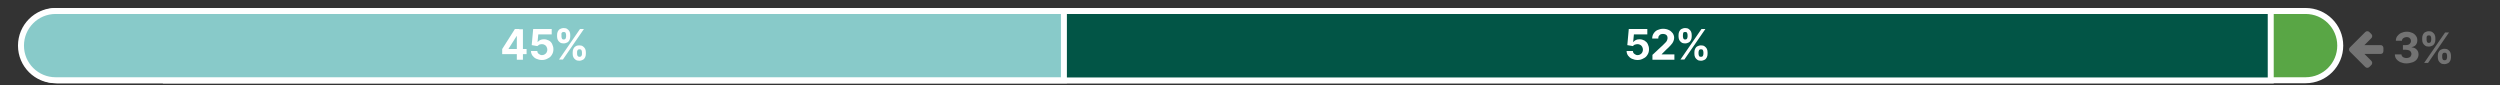 <?xml version="1.0" encoding="utf-8"?>
<!-- Generator: Adobe Illustrator 26.1.0, SVG Export Plug-In . SVG Version: 6.00 Build 0)  -->
<svg version="1.1" id="Layer_1" xmlns="http://www.w3.org/2000/svg" xmlns:xlink="http://www.w3.org/1999/xlink" x="0px" y="0px"
	 viewBox="0 0 1025 35" style="enable-background:new 0 0 1025 35;" xml:space="preserve">
<rect x="0" y="0" width="1025" height="35" fill="#333333" stroke="none"/>
<style type="text/css">
	.st0{clip-path:url(#SVGID_00000159467521910173008600000005605164075233192073_);fill:#59A645;}
	.st1{clip-path:url(#SVGID_00000159467521910173008600000005605164075233192073_);fill:none;stroke:#FFFFFF;stroke-width:2.453;}
	.st2{fill:#025546;}
	.st3{clip-path:url(#SVGID_00000113344556446018496730000009333907713774450841_);fill:none;stroke:#FFFFFF;stroke-width:2.453;}
	.st4{clip-path:url(#SVGID_00000113344556446018496730000009333907713774450841_);fill:#88CAC9;}
	.st5{fill:#737373;}
	.st6{fill:#FFFFFF;}
</style>
<g>
	<g>
		<defs>
			<rect id="SVGID_1_" x="1" y="0.8" width="1050.7" height="33.4"/>
		</defs>
		<clipPath id="SVGID_00000044171645233290334080000005589112026161697416_">
			<use xlink:href="#SVGID_1_"  style="overflow:visible;"/>
		</clipPath>
		<path style="clip-path:url(#SVGID_00000044171645233290334080000005589112026161697416_);fill:#59A645;" d="M23.4,4.5
			c-7.9,0-14.2,6.4-14.2,14.2c0,7.9,6.4,14.2,14.2,14.2h921.9c7.9,0,14.2-6.4,14.2-14.2c0-7.9-6.4-14.2-14.2-14.2H23.4z"/>
		
			<path style="clip-path:url(#SVGID_00000044171645233290334080000005589112026161697416_);fill:none;stroke:#FFFFFF;stroke-width:2.453;" d="
			M23.4,4.5c-7.9,0-14.2,6.4-14.2,14.2c0,7.9,6.4,14.2,14.2,14.2h921.9c7.9,0,14.2-6.4,14.2-14.2c0-7.9-6.4-14.2-14.2-14.2H23.4z"/>
	</g>
	<rect x="68" y="4.5" class="st2" width="863" height="28.5"/>
	<g>
		<defs>
			<rect id="SVGID_00000113352060242411473070000008153576428762859168_" x="1" y="0.8" width="1050.7" height="33.4"/>
		</defs>
		<clipPath id="SVGID_00000051365492542541083750000007446921338655957909_">
			<use xlink:href="#SVGID_00000113352060242411473070000008153576428762859168_"  style="overflow:visible;"/>
		</clipPath>
		
			<rect x="68" y="4.5" style="clip-path:url(#SVGID_00000051365492542541083750000007446921338655957909_);fill:none;stroke:#FFFFFF;stroke-width:2.453;" width="863" height="28.5"/>
		<path style="clip-path:url(#SVGID_00000051365492542541083750000007446921338655957909_);fill:#88CAC9;" d="M22.8,4.5
			c-7.9,0-14.2,6.4-14.2,14.2c0,7.9,6.4,14.2,14.2,14.2h413.4V4.5H22.8z"/>
		
			<path style="clip-path:url(#SVGID_00000051365492542541083750000007446921338655957909_);fill:none;stroke:#FFFFFF;stroke-width:2.453;" d="
			M22.8,4.5c-7.9,0-14.2,6.4-14.2,14.2c0,7.9,6.4,14.2,14.2,14.2h413.4V4.5H22.8z"/>
	</g>
	<path class="st5" d="M977.2,20.9c0,0.7-0.4,1.2-1.1,1.2h-6.7l2.8,2.8c0.2,0.2,0.4,0.5,0.4,0.9s-0.1,0.6-0.4,0.9l-0.7,0.7
		c-0.2,0.2-0.5,0.4-0.9,0.4s-0.6-0.1-0.9-0.4l-6.2-6.2c-0.2-0.2-0.4-0.5-0.4-0.9s0.1-0.6,0.4-0.9l6.2-6.2c0.2-0.2,0.5-0.4,0.9-0.4
		s0.6,0.1,0.9,0.4l0.7,0.7c0.2,0.2,0.4,0.5,0.4,0.9s-0.1,0.6-0.4,0.9l-2.8,2.8h6.7c0.7,0,1.1,0.6,1.1,1.2V20.9z"/>
	<g>
		<path class="st5" d="M986.6,26c-0.9,0-1.7-0.2-2.4-0.5c-0.7-0.3-1.3-0.8-1.7-1.3s-0.6-1.2-0.6-1.9h2.7c0,0.3,0.1,0.6,0.3,0.8
			s0.4,0.4,0.7,0.5c0.3,0.1,0.7,0.2,1,0.2c0.4,0,0.8-0.1,1.1-0.2c0.3-0.1,0.6-0.3,0.7-0.6c0.2-0.3,0.3-0.5,0.3-0.9
			c0-0.3-0.1-0.6-0.3-0.9c-0.2-0.3-0.4-0.5-0.8-0.6s-0.8-0.2-1.2-0.2h-1.2v-1.9h1.2c0.4,0,0.8-0.1,1.1-0.2c0.3-0.1,0.5-0.3,0.7-0.6
			s0.3-0.5,0.3-0.9c0-0.3-0.1-0.6-0.2-0.8c-0.1-0.2-0.4-0.4-0.6-0.6c-0.3-0.1-0.6-0.2-0.9-0.2c-0.4,0-0.7,0.1-1,0.2
			s-0.5,0.3-0.7,0.5c-0.2,0.2-0.3,0.5-0.3,0.8h-2.5c0-0.7,0.2-1.4,0.6-1.9s0.9-1,1.6-1.3s1.4-0.5,2.3-0.5c0.9,0,1.6,0.2,2.3,0.5
			c0.6,0.3,1.1,0.7,1.5,1.3c0.4,0.5,0.5,1.1,0.5,1.8c0,0.7-0.2,1.3-0.6,1.8c-0.4,0.5-1,0.8-1.7,0.9v0.1c0.9,0.1,1.6,0.4,2.1,1
			c0.5,0.5,0.7,1.2,0.7,1.9c0,0.7-0.2,1.3-0.6,1.9c-0.4,0.6-1,1-1.7,1.3C988.4,25.8,987.5,26,986.6,26z"/>
		<path class="st5" d="M993.1,16.3v-0.7c0-0.5,0.1-1,0.3-1.4c0.2-0.4,0.5-0.8,0.9-1s0.9-0.4,1.5-0.4c0.6,0,1.1,0.1,1.5,0.4
			s0.7,0.6,0.9,1c0.2,0.4,0.3,0.9,0.3,1.4v0.7c0,0.5-0.1,1-0.3,1.4c-0.2,0.4-0.5,0.8-0.9,1c-0.4,0.2-0.9,0.4-1.5,0.4
			c-0.6,0-1.1-0.1-1.5-0.4c-0.4-0.3-0.7-0.6-0.9-1C993.2,17.3,993.1,16.8,993.1,16.3z M993.9,25.8l8.6-12.5h1.6l-8.6,12.5H993.9z
			 M994.9,15.7v0.7c0,0.3,0.1,0.6,0.2,0.8c0.1,0.3,0.4,0.4,0.7,0.4c0.4,0,0.6-0.1,0.8-0.4c0.1-0.3,0.2-0.5,0.2-0.8v-0.7
			c0-0.3-0.1-0.6-0.2-0.8c-0.1-0.3-0.4-0.4-0.8-0.4c-0.4,0-0.6,0.1-0.8,0.4C994.9,15.1,994.9,15.4,994.9,15.7z M999.5,23.5v-0.7
			c0-0.5,0.1-1,0.3-1.4c0.2-0.4,0.5-0.8,0.9-1s0.9-0.4,1.5-0.4c0.6,0,1.1,0.1,1.5,0.4c0.4,0.3,0.7,0.6,0.9,1
			c0.2,0.4,0.3,0.9,0.3,1.4v0.7c0,0.5-0.1,1-0.3,1.4c-0.2,0.4-0.5,0.8-0.9,1s-0.9,0.4-1.5,0.4c-0.6,0-1.1-0.1-1.5-0.4
			c-0.4-0.3-0.7-0.6-0.9-1C999.6,24.4,999.5,24,999.5,23.5z M1001.3,22.8v0.7c0,0.3,0.1,0.6,0.2,0.8c0.1,0.3,0.4,0.4,0.8,0.4
			s0.6-0.1,0.8-0.4c0.1-0.3,0.2-0.5,0.2-0.8v-0.7c0-0.3-0.1-0.6-0.2-0.8c-0.1-0.3-0.4-0.4-0.8-0.4c-0.4,0-0.6,0.1-0.8,0.4
			C1001.3,22.3,1001.3,22.5,1001.3,22.8z"/>
	</g>
	<g>
		<path class="st6" d="M205.9,22.2v-2.1l5.2-8.2h1.8v2.9h-1.1l-3.3,5.2v0.1h7.4v2.1H205.9z M211.9,24.4v-2.8l0-0.9V12h2.5v12.5
			H211.9z"/>
		<path class="st6" d="M222.2,24.6c-0.9,0-1.6-0.2-2.3-0.5c-0.7-0.3-1.2-0.8-1.6-1.3c-0.4-0.6-0.6-1.2-0.6-1.9h2.6
			c0,0.5,0.2,0.9,0.6,1.2s0.8,0.5,1.3,0.5c0.4,0,0.8-0.1,1.1-0.3c0.3-0.2,0.6-0.4,0.8-0.8s0.3-0.7,0.3-1.1c0-0.4-0.1-0.8-0.3-1.2
			c-0.2-0.3-0.4-0.6-0.8-0.8c-0.3-0.2-0.7-0.3-1.1-0.3c-0.4,0-0.7,0.1-1.1,0.2c-0.3,0.2-0.6,0.4-0.8,0.6l-2.3-0.4l0.6-6.6h7.6v2.2
			h-5.5l-0.3,3.1h0.1c0.2-0.3,0.6-0.6,1-0.8c0.4-0.2,0.9-0.3,1.5-0.3c0.8,0,1.4,0.2,2,0.5s1.1,0.8,1.4,1.5c0.3,0.6,0.5,1.3,0.5,2.1
			c0,0.8-0.2,1.6-0.6,2.2c-0.4,0.7-0.9,1.2-1.6,1.5C223.9,24.4,223.1,24.6,222.2,24.6z"/>
		<path class="st6" d="M228.4,15v-0.7c0-0.5,0.1-1,0.3-1.4s0.5-0.8,0.9-1s0.9-0.4,1.5-0.4c0.6,0,1.1,0.1,1.5,0.4
			c0.4,0.3,0.7,0.6,0.9,1s0.3,0.9,0.3,1.4V15c0,0.5-0.1,1-0.3,1.4c-0.2,0.4-0.5,0.8-0.9,1s-0.9,0.4-1.5,0.4c-0.6,0-1.1-0.1-1.5-0.4
			c-0.4-0.3-0.7-0.6-0.9-1C228.5,15.9,228.4,15.5,228.4,15z M229.2,24.4l8.6-12.5h1.6l-8.6,12.5H229.2z M230.2,14.3V15
			c0,0.3,0.1,0.6,0.2,0.8c0.1,0.3,0.4,0.4,0.7,0.4c0.4,0,0.6-0.1,0.8-0.4c0.1-0.3,0.2-0.5,0.2-0.8v-0.7c0-0.3-0.1-0.6-0.2-0.8
			c-0.1-0.3-0.4-0.4-0.8-0.4c-0.4,0-0.6,0.1-0.8,0.4S230.2,14,230.2,14.3z M234.8,22.1v-0.7c0-0.5,0.1-1,0.3-1.4s0.5-0.8,0.9-1
			c0.4-0.3,0.9-0.4,1.5-0.4c0.6,0,1.1,0.1,1.5,0.4c0.4,0.3,0.7,0.6,0.9,1c0.2,0.4,0.3,0.9,0.3,1.4v0.7c0,0.5-0.1,1-0.3,1.4
			c-0.2,0.4-0.5,0.8-0.9,1s-0.9,0.4-1.5,0.4c-0.6,0-1.1-0.1-1.5-0.4c-0.4-0.3-0.7-0.6-0.9-1C234.9,23.1,234.8,22.6,234.8,22.1z
			 M236.6,21.4v0.7c0,0.3,0.1,0.6,0.2,0.8s0.4,0.4,0.8,0.4c0.4,0,0.6-0.1,0.8-0.4s0.2-0.5,0.2-0.8v-0.7c0-0.3-0.1-0.6-0.2-0.8
			c-0.1-0.3-0.4-0.4-0.8-0.4c-0.4,0-0.6,0.1-0.8,0.4S236.6,21.1,236.6,21.4z"/>
	</g>
	<g>
		<path class="st6" d="M671.4,24.6c-0.9,0-1.6-0.2-2.3-0.5c-0.7-0.3-1.2-0.8-1.6-1.3c-0.4-0.6-0.6-1.2-0.6-1.9h2.6
			c0,0.5,0.2,0.9,0.6,1.2s0.8,0.5,1.3,0.5c0.4,0,0.8-0.1,1.1-0.3c0.3-0.2,0.6-0.4,0.8-0.8s0.3-0.7,0.3-1.1c0-0.4-0.1-0.8-0.3-1.2
			c-0.2-0.3-0.4-0.6-0.8-0.8c-0.3-0.2-0.7-0.3-1.1-0.3c-0.4,0-0.7,0.1-1.1,0.2s-0.6,0.4-0.8,0.6l-2.3-0.4l0.6-6.6h7.6v2.2h-5.5
			l-0.3,3.1h0.1c0.2-0.3,0.6-0.6,1-0.8c0.4-0.2,0.9-0.3,1.5-0.3c0.8,0,1.4,0.2,2,0.5c0.6,0.4,1.1,0.8,1.4,1.5
			c0.3,0.6,0.5,1.3,0.5,2.1c0,0.8-0.2,1.6-0.6,2.2c-0.4,0.7-0.9,1.2-1.6,1.5C673.1,24.4,672.3,24.6,671.4,24.6z"/>
		<path class="st6" d="M677.5,24.4v-1.9l4.4-4.1c0.4-0.4,0.7-0.7,1-1c0.3-0.3,0.5-0.6,0.6-0.9s0.2-0.6,0.2-0.9
			c0-0.4-0.1-0.7-0.2-0.9c-0.2-0.3-0.4-0.5-0.7-0.6c-0.3-0.1-0.6-0.2-1-0.2c-0.4,0-0.7,0.1-1,0.2c-0.3,0.2-0.5,0.4-0.7,0.7
			c-0.2,0.3-0.2,0.6-0.2,1h-2.5c0-0.8,0.2-1.5,0.6-2.1s0.9-1.1,1.6-1.4s1.4-0.5,2.3-0.5c0.9,0,1.7,0.2,2.3,0.5
			c0.7,0.3,1.2,0.8,1.6,1.3c0.4,0.6,0.6,1.2,0.6,1.9c0,0.5-0.1,0.9-0.3,1.4c-0.2,0.5-0.5,1-1,1.5c-0.5,0.6-1.1,1.2-2,2l-1.8,1.8v0.1
			h5.2v2.2H677.5z"/>
		<path class="st6" d="M688.2,15v-0.7c0-0.5,0.1-1,0.3-1.4c0.2-0.4,0.5-0.8,0.9-1s0.9-0.4,1.5-0.4c0.6,0,1.1,0.1,1.5,0.4
			s0.7,0.6,0.9,1c0.2,0.4,0.3,0.9,0.3,1.4V15c0,0.5-0.1,1-0.3,1.4c-0.2,0.4-0.5,0.8-0.9,1c-0.4,0.2-0.9,0.4-1.5,0.4
			c-0.6,0-1.1-0.1-1.5-0.4c-0.4-0.3-0.7-0.6-0.9-1C688.3,15.9,688.2,15.5,688.2,15z M689,24.4l8.6-12.5h1.6l-8.6,12.5H689z
			 M690,14.3V15c0,0.3,0.1,0.6,0.2,0.8c0.1,0.3,0.4,0.4,0.7,0.4c0.4,0,0.6-0.1,0.8-0.4c0.1-0.3,0.2-0.5,0.2-0.8v-0.7
			c0-0.3-0.1-0.6-0.2-0.8c-0.1-0.3-0.4-0.4-0.8-0.4c-0.4,0-0.6,0.1-0.8,0.4C690.1,13.7,690,14,690,14.3z M694.7,22.1v-0.7
			c0-0.5,0.1-1,0.3-1.4c0.2-0.4,0.5-0.8,0.9-1s0.9-0.4,1.5-0.4c0.6,0,1.1,0.1,1.5,0.4c0.4,0.3,0.7,0.6,0.9,1
			c0.2,0.4,0.3,0.9,0.3,1.4v0.7c0,0.5-0.1,1-0.3,1.4c-0.2,0.4-0.5,0.8-0.9,1s-0.9,0.4-1.5,0.4c-0.6,0-1.1-0.1-1.5-0.4
			c-0.4-0.3-0.7-0.6-0.9-1C694.8,23.1,694.7,22.6,694.7,22.1z M696.4,21.4v0.7c0,0.3,0.1,0.6,0.2,0.8c0.1,0.3,0.4,0.4,0.8,0.4
			s0.6-0.1,0.8-0.4c0.1-0.3,0.2-0.5,0.2-0.8v-0.7c0-0.3-0.1-0.6-0.2-0.8c-0.1-0.3-0.4-0.4-0.8-0.4c-0.4,0-0.6,0.1-0.8,0.4
			C696.5,20.9,696.4,21.1,696.4,21.4z"/>
	</g>
</g>
</svg>
